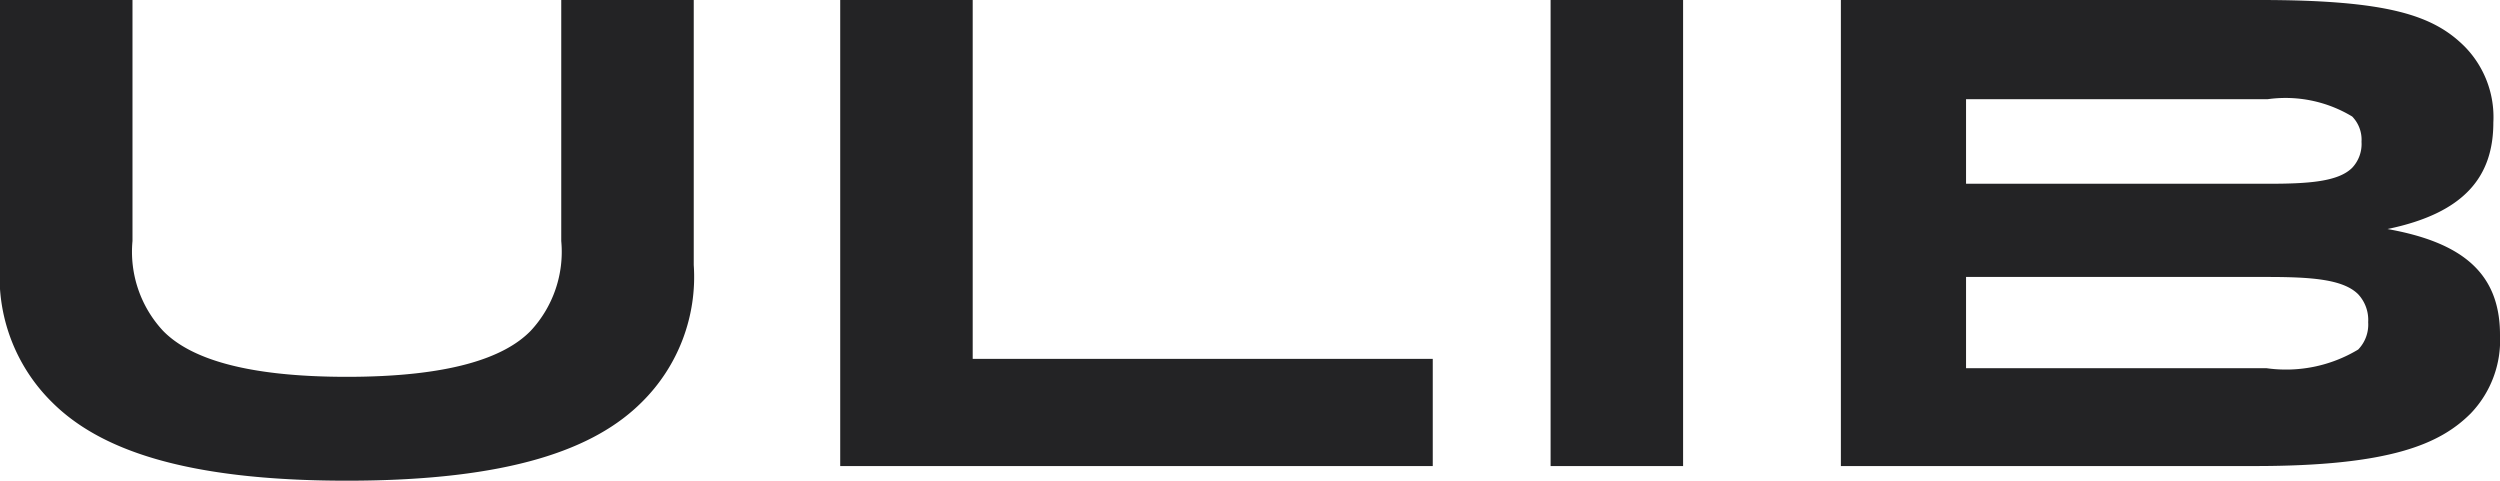 <svg xmlns="http://www.w3.org/2000/svg" width="37.55" height="7.22" viewBox="0 0 37.55 7.22">
  <path id="picto_ulib" data-name="picto ulib" d="M10.07,10.22c2.46,0,3.73-.48,4.43-1.18a2.642,2.642,0,0,0,.78-2.06V3H13.29V6.62a1.743,1.743,0,0,1-.46,1.35c-.4.41-1.23.69-2.76.69s-2.36-.28-2.76-.69a1.743,1.743,0,0,1-.46-1.35V3H4.86V6.98a2.642,2.642,0,0,0,.78,2.06C6.34,9.74,7.61,10.22,10.07,10.22Zm9.4-1.83V3H17.48v7h8.9V8.39ZM30.14,10V3H28.15v7Zm2.37,0h6.22c2.03,0,2.78-.33,3.24-.79a1.59,1.59,0,0,0,.44-1.18c0-.93-.57-1.39-1.69-1.59,1.16-.24,1.59-.79,1.59-1.6a1.512,1.512,0,0,0-.43-1.14c-.47-.47-1.15-.7-3.08-.7H32.51Zm1.88-1.47V7.16H38.9c.66,0,1.15.03,1.38.26a.566.566,0,0,1,.15.42.539.539,0,0,1-.15.41,2.1,2.1,0,0,1-1.38.28Zm4.53-4.04a1.937,1.937,0,0,1,1.27.26.5.5,0,0,1,.14.38.521.521,0,0,1-.14.39c-.21.21-.66.24-1.26.24H34.39V4.49Z" transform="translate(-4.86 -3)" fill="#232325"/>
</svg>
